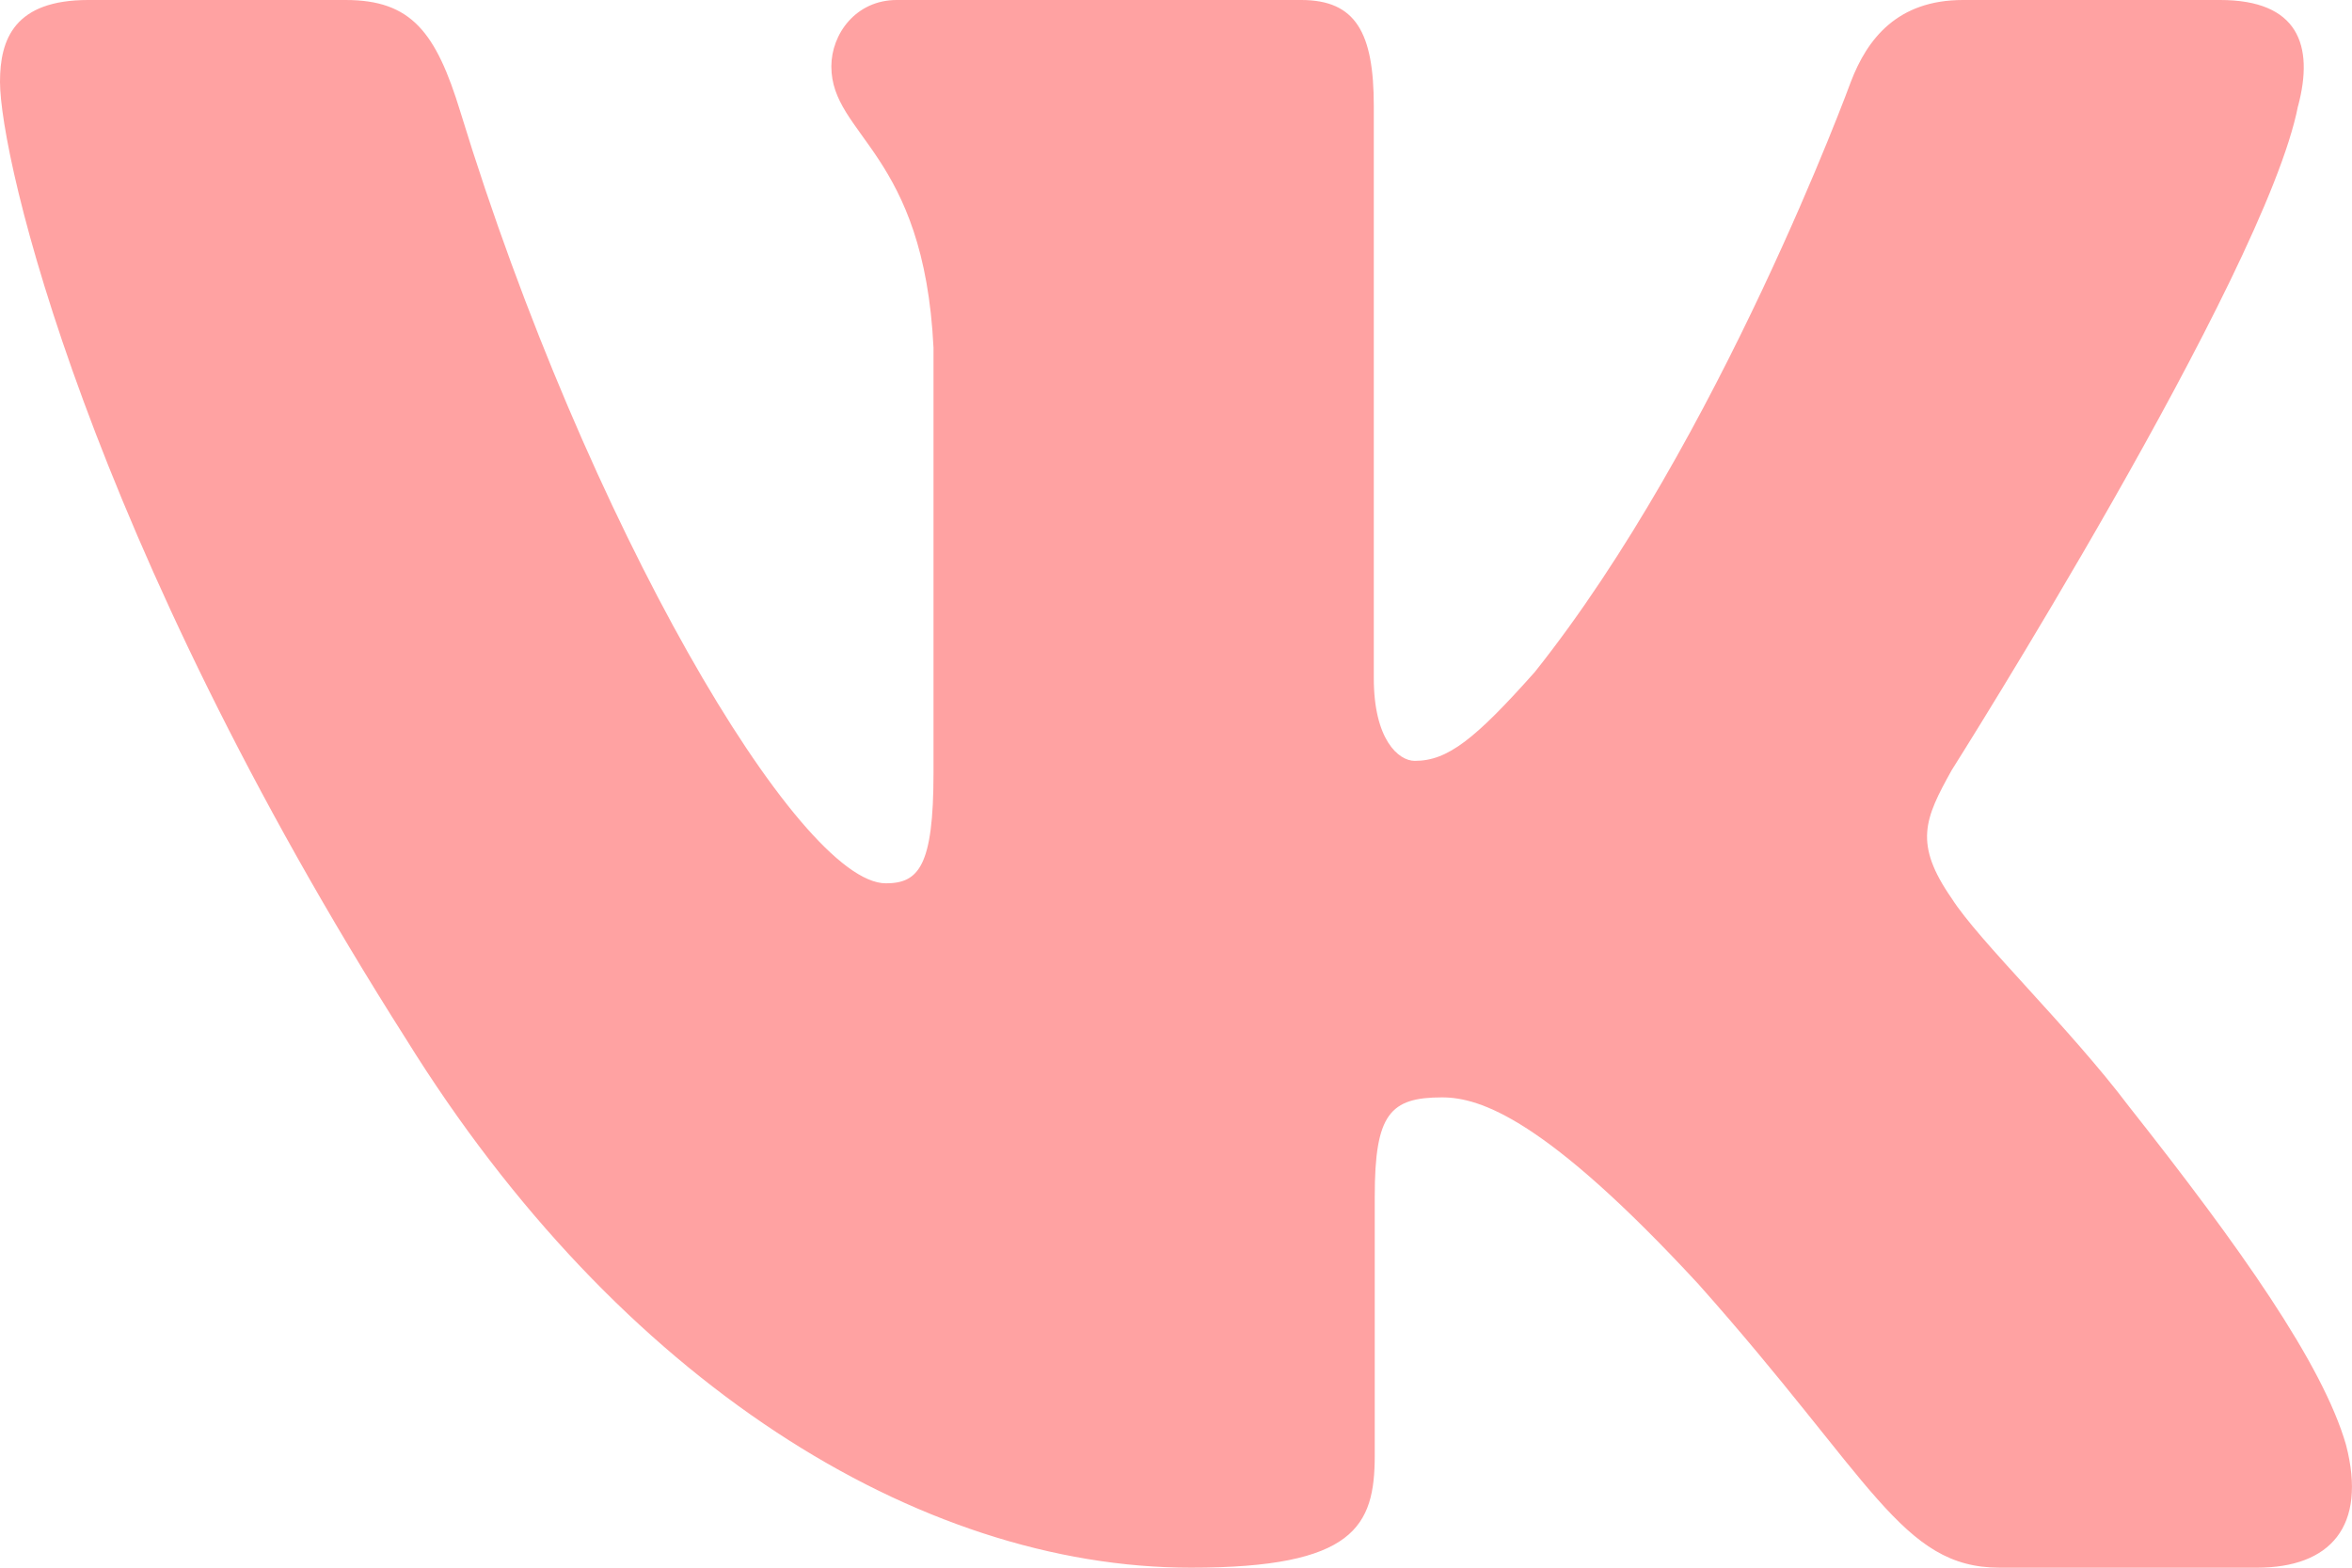 <?xml version="1.0" encoding="UTF-8"?> <svg xmlns="http://www.w3.org/2000/svg" width="30" height="20" viewBox="0 0 30 20" fill="none"><path fill-rule="evenodd" clip-rule="evenodd" d="M29.312 1.354C29.519 0.574 29.312 0 28.318 0H25.037C24.202 0 23.817 0.496 23.608 1.043C23.608 1.043 21.939 5.609 19.576 8.574C18.811 9.434 18.463 9.707 18.046 9.707C17.837 9.707 17.523 9.434 17.523 8.653V1.354C17.523 0.417 17.293 0 16.598 0H11.438C10.917 0 10.604 0.434 10.604 0.847C10.604 1.734 11.786 1.94 11.907 4.437V9.863C11.907 11.053 11.716 11.269 11.299 11.269C10.186 11.269 7.48 6.681 5.874 1.433C5.562 0.411 5.247 0 4.409 0H1.125C0.187 0 0 0.496 0 1.043C0 2.017 1.112 6.857 5.181 13.259C7.894 17.63 11.712 20 15.191 20C17.277 20 17.535 19.474 17.535 18.567V15.263C17.535 14.21 17.732 14 18.393 14C18.881 14 19.715 14.274 21.662 16.381C23.887 18.88 24.253 20 25.506 20H28.787C29.724 20 30.194 19.474 29.924 18.434C29.627 17.4 28.564 15.899 27.156 14.117C26.391 13.103 25.243 12.01 24.895 11.463C24.408 10.761 24.547 10.449 24.895 9.824C24.895 9.824 28.894 3.501 29.311 1.354H29.312Z" fill="#FFA2A2"></path></svg> 